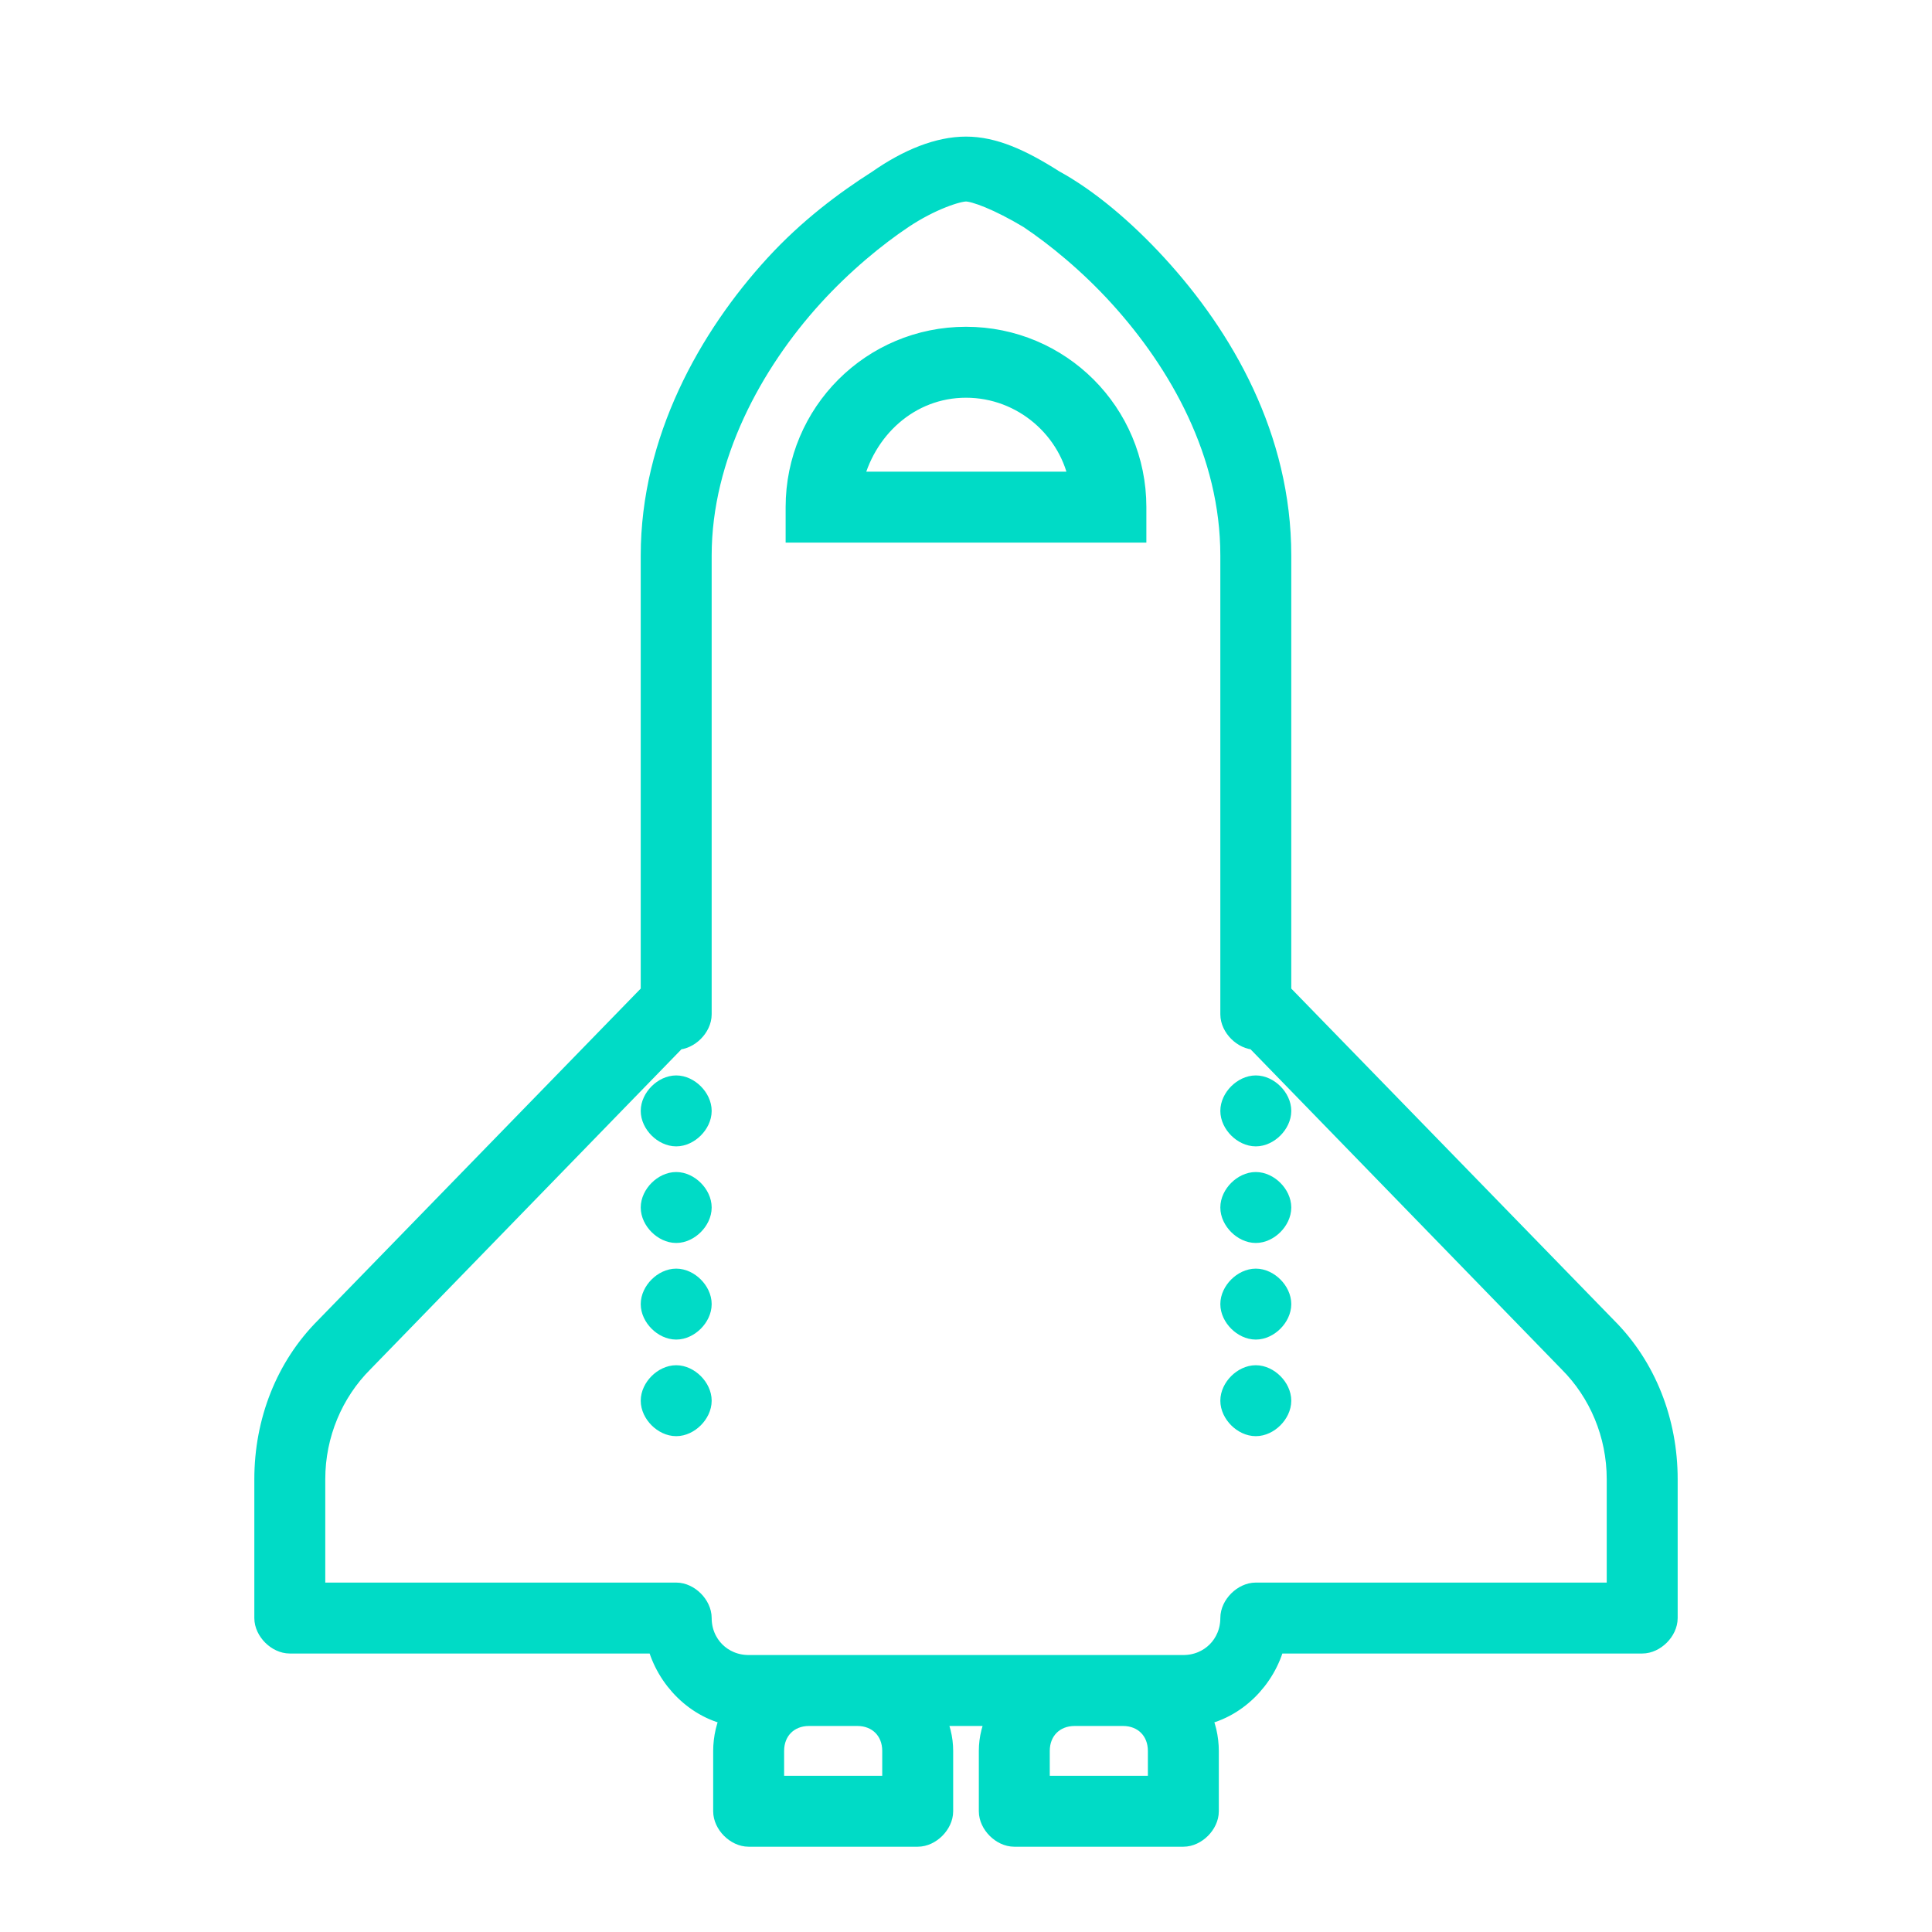 <?xml version="1.0" encoding="utf-8"?>
<!-- Generator: Adobe Illustrator 27.3.1, SVG Export Plug-In . SVG Version: 6.00 Build 0)  -->
<svg version="1.1" id="Layer_1" xmlns="http://www.w3.org/2000/svg" xmlns:xlink="http://www.w3.org/1999/xlink" x="0px" y="0px"
	 viewBox="0 0 64 64" style="enable-background:new 0 0 64 64;" xml:space="preserve">
<style type="text/css">
	.st0{fill:#00DBC6;stroke:#00DBC6;stroke-width:0.75;stroke-miterlimit:10;}
</style>
<path class="st0" d="M8.8,53.6c0,0.4,0.4,0.8,0.8,0.8h12.2c0.3,1.2,1.3,2.2,2.5,2.4C24.1,57.1,24,57.6,24,58v2
	c0,0.4,0.4,0.8,0.8,0.8h5.6c0.4,0,0.8-0.4,0.8-0.8v-2c0-0.4-0.1-0.8-0.3-1.2h2.2c-0.2,0.4-0.3,0.8-0.3,1.2v2c0,0.4,0.4,0.8,0.8,0.8
	h5.6c0.4,0,0.8-0.4,0.8-0.8v-2c0-0.4-0.1-0.9-0.3-1.2c1.2-0.2,2.2-1.2,2.5-2.4h12.2c0.4,0,0.8-0.4,0.8-0.8V49c0-1.9-0.7-3.7-2-5
	L42.4,32.9V18.4c0-3.9-1.9-7.2-4.1-9.6c-1.1-1.2-2.3-2.2-3.4-2.8c-1.1-0.7-2-1.1-2.9-1.1c-0.9,0-1.9,0.4-2.9,1.1
	c-1.1,0.7-2.3,1.6-3.4,2.8c-2.2,2.4-4.1,5.8-4.1,9.6v14.5L10.8,44c-1.3,1.3-2,3.1-2,5V53.6z M10.4,52.8V49c0-1.5,0.6-2.9,1.6-3.9
	l10.4-10.7c0,0,0,0,0,0c0.4,0,0.8-0.4,0.8-0.8c0-0.1,0-0.1,0-0.2c0-0.1,0-0.1,0-0.2V18.4c0-3.3,1.7-6.4,3.7-8.6c1-1.1,2.1-2,3-2.6
	c0.9-0.6,1.8-0.9,2.1-0.9c0.3,0,1.1,0.3,2.1,0.9c0.9,0.6,2,1.5,3,2.6c2,2.2,3.7,5.2,3.7,8.6v14.8c0,0.1,0,0.1,0,0.2
	c0,0.1,0,0.1,0,0.2c0,0.4,0.4,0.8,0.8,0.8c0,0,0,0,0,0L52,45.1c1,1,1.6,2.4,1.6,3.9v3.8h-12c-0.4,0-0.8,0.4-0.8,0.8
	c0,0.9-0.7,1.6-1.6,1.6H24.8c-0.9,0-1.6-0.7-1.6-1.6c0-0.4-0.4-0.8-0.8-0.8H10.4z M21.6,46.4c0,0.4,0.4,0.8,0.8,0.8
	c0.4,0,0.8-0.4,0.8-0.8s-0.4-0.8-0.8-0.8C22,45.6,21.6,46,21.6,46.4z M21.6,43.2c0,0.4,0.4,0.8,0.8,0.8c0.4,0,0.8-0.4,0.8-0.8
	s-0.4-0.8-0.8-0.8C22,42.4,21.6,42.8,21.6,43.2z M21.6,40c0,0.4,0.4,0.8,0.8,0.8c0.4,0,0.8-0.4,0.8-0.8s-0.4-0.8-0.8-0.8
	C22,39.2,21.6,39.6,21.6,40z M21.6,36.8c0,0.4,0.4,0.8,0.8,0.8c0.4,0,0.8-0.4,0.8-0.8c0-0.4-0.4-0.8-0.8-0.8
	C22,36,21.6,36.4,21.6,36.8z M25.6,59.2V58c0-0.7,0.5-1.2,1.2-1.2h1.6c0.7,0,1.2,0.5,1.2,1.2v1.2H25.6z M26.4,17.6h11.2v-0.8
	c0-3.1-2.5-5.6-5.6-5.6s-5.6,2.5-5.6,5.6V17.6z M28.2,16c0.4-1.8,1.9-3.2,3.8-3.2s3.5,1.4,3.8,3.2H28.2z M34.4,59.2V58
	c0-0.7,0.5-1.2,1.2-1.2h1.6c0.7,0,1.2,0.5,1.2,1.2v1.2H34.4z M40.8,46.4c0,0.4,0.4,0.8,0.8,0.8c0.4,0,0.8-0.4,0.8-0.8
	s-0.4-0.8-0.8-0.8C41.2,45.6,40.8,46,40.8,46.4z M40.8,43.2c0,0.4,0.4,0.8,0.8,0.8c0.4,0,0.8-0.4,0.8-0.8s-0.4-0.8-0.8-0.8
	C41.2,42.4,40.8,42.8,40.8,43.2z M40.8,40c0,0.4,0.4,0.8,0.8,0.8c0.4,0,0.8-0.4,0.8-0.8s-0.4-0.8-0.8-0.8
	C41.2,39.2,40.8,39.6,40.8,40z M40.8,36.8c0,0.4,0.4,0.8,0.8,0.8c0.4,0,0.8-0.4,0.8-0.8c0-0.4-0.4-0.8-0.8-0.8
	C41.2,36,40.8,36.4,40.8,36.8z"/>
</svg>
